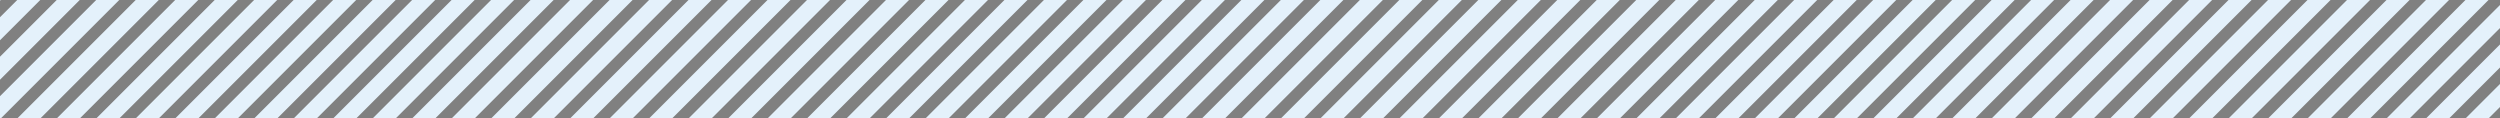 <svg xmlns="http://www.w3.org/2000/svg" xmlns:xlink="http://www.w3.org/1999/xlink" id="_&#x30EC;&#x30A4;&#x30E4;&#x30FC;_1" data-name="&#x30EC;&#x30A4;&#x30E4;&#x30FC; 1" width="766.97" height="36.24" viewBox="0 0 766.97 36.24"><rect x="0" y="0" width="766.97" height="36.24" fill="#808080" stroke="none"/><defs><clipPath id="clippath"><rect x="41.98" y="-757.9" width="683.12" height="723.63" style="fill: none;"></rect></clipPath><clipPath id="clippath-1"><circle cx="402.45" cy="-395.66" r="360.47" style="fill: none;"></circle></clipPath><clipPath id="clippath-2"><rect width="766.97" height="36.24" style="fill: none;"></rect></clipPath></defs><g style="clip-path: url(#clippath); fill: none;"><g style="clip-path: url(#clippath-1); fill: none;"><g><rect x="-1485.05" y="-855.5" width="2435.47" height="1.74" transform="translate(526.06 -439.4) rotate(-45)" style="fill: #004881;"></rect><rect x="-1471.67" y="-842.12" width="2435.47" height="1.74" transform="translate(520.52 -426.02) rotate(-45)" style="fill: #004881;"></rect><rect x="-1458.29" y="-828.74" width="2435.47" height="1.74" transform="translate(514.97 -412.65) rotate(-45)" style="fill: #004881;"></rect><rect x="-1444.92" y="-815.37" width="2435.47" height="1.74" transform="translate(509.4 -399.2) rotate(-45)" style="fill: #004881;"></rect><rect x="-1431.54" y="-801.99" width="2435.47" height="1.74" transform="translate(503.86 -385.83) rotate(-45)" style="fill: #004881;"></rect><rect x="-1418.16" y="-788.61" width="2435.47" height="1.74" transform="translate(498.32 -372.45) rotate(-45)" style="fill: #004881;"></rect><rect x="-1404.78" y="-775.24" width="2435.47" height="1.74" transform="translate(492.77 -359.07) rotate(-45)" style="fill: #004881;"></rect><rect x="-1391.41" y="-761.86" width="2435.47" height="1.74" transform="translate(487.23 -345.69) rotate(-45)" style="fill: #004881;"></rect><rect x="-1378.03" y="-748.48" width="2435.47" height="1.74" transform="translate(481.69 -332.32) rotate(-45)" style="fill: #004881;"></rect><rect x="-1364.65" y="-735.1" width="2435.47" height="1.74" transform="translate(476.15 -318.94) rotate(-45)" style="fill: #004881;"></rect><rect x="-1351.28" y="-721.73" width="2435.47" height="1.74" transform="translate(470.61 -305.56) rotate(-45)" style="fill: #004881;"></rect><rect x="-1337.9" y="-708.35" width="2435.47" height="1.74" transform="translate(465.07 -292.18) rotate(-45)" style="fill: #004881;"></rect><rect x="-1324.52" y="-694.97" width="2435.47" height="1.74" transform="translate(459.58 -278.87) rotate(-45.01)" style="fill: #004881;"></rect><rect x="-1311.14" y="-681.59" width="2435.47" height="1.74" transform="translate(454.03 -265.49) rotate(-45.01)" style="fill: #004881;"></rect><rect x="-1297.77" y="-668.22" width="2435.47" height="1.74" transform="translate(448.49 -252.11) rotate(-45.01)" style="fill: #004881;"></rect><rect x="-1284.39" y="-654.84" width="2435.47" height="1.74" transform="translate(442.95 -238.73) rotate(-45.01)" style="fill: #004881;"></rect><rect x="-1271.01" y="-641.46" width="2435.47" height="1.74" transform="translate(437.41 -225.35) rotate(-45.01)" style="fill: #004881;"></rect><rect x="-1257.63" y="-628.09" width="2435.47" height="1.74" transform="translate(431.87 -211.97) rotate(-45.01)" style="fill: #004881;"></rect><rect x="-1244.26" y="-614.71" width="2435.47" height="1.74" transform="translate(426.33 -198.6) rotate(-45.01)" style="fill: #004881;"></rect><rect x="-1230.88" y="-601.33" width="2435.47" height="1.74" transform="translate(420.79 -185.22) rotate(-45.01)" style="fill: #004881;"></rect><rect x="-1217.5" y="-587.95" width="2435.47" height="1.74" transform="translate(415.2 -171.79) rotate(-45)" style="fill: #004881;"></rect><rect x="-1204.13" y="-574.58" width="2435.47" height="1.74" transform="translate(409.66 -158.41) rotate(-45)" style="fill: #004881;"></rect><rect x="-1190.75" y="-561.2" width="2435.47" height="1.74" transform="translate(404.12 -145.03) rotate(-45)" style="fill: #004881;"></rect><rect x="-1177.37" y="-547.82" width="2435.47" height="1.74" transform="translate(398.58 -131.66) rotate(-45)" style="fill: #004881;"></rect><rect x="-1163.99" y="-534.44" width="2435.47" height="1.74" transform="translate(393.04 -118.28) rotate(-45)" style="fill: #004881;"></rect><rect x="-1150.62" y="-521.07" width="2435.47" height="1.74" transform="translate(387.49 -104.9) rotate(-45)" style="fill: #004881;"></rect><rect x="-1137.24" y="-507.69" width="2435.47" height="1.74" transform="translate(382 -91.56) rotate(-45.01)" style="fill: #004881;"></rect><rect x="-1123.86" y="-494.31" width="2435.47" height="1.74" transform="translate(376.46 -78.18) rotate(-45.01)" style="fill: #004881;"></rect><rect x="-1110.48" y="-480.93" width="2435.47" height="1.74" transform="translate(370.92 -64.8) rotate(-45.01)" style="fill: #004881;"></rect><rect x="-1097.11" y="-467.56" width="2435.47" height="1.74" transform="translate(365.38 -51.42) rotate(-45.01)" style="fill: #004881;"></rect><rect x="-1083.73" y="-454.18" width="2435.47" height="1.74" transform="translate(359.84 -38.04) rotate(-45.01)" style="fill: #004881;"></rect><rect x="-1070.35" y="-440.8" width="2435.47" height="1.74" transform="translate(354.3 -24.66) rotate(-45.01)" style="fill: #004881;"></rect><rect x="-1056.98" y="-427.43" width="2435.47" height="1.74" transform="translate(348.75 -11.28) rotate(-45.01)" style="fill: #004881;"></rect><rect x="-1043.6" y="-414.05" width="2435.47" height="1.74" transform="translate(343.21 2.1) rotate(-45.01)" style="fill: #004881;"></rect><rect x="-1030.22" y="-400.67" width="2435.47" height="1.74" transform="translate(337.67 15.48) rotate(-45.01)" style="fill: #004881;"></rect><rect x="-1016.84" y="-387.29" width="2435.47" height="1.74" transform="translate(332.08 28.87) rotate(-45)" style="fill: #004881;"></rect><rect x="-1003.47" y="-373.92" width="2435.47" height="1.74" transform="translate(326.54 42.25) rotate(-45)" style="fill: #004881;"></rect><rect x="-990.09" y="-360.54" width="2435.47" height="1.74" transform="translate(321 55.63) rotate(-45)" style="fill: #004881;"></rect><rect x="-976.71" y="-347.16" width="2435.47" height="1.74" transform="translate(315.46 69) rotate(-45)" style="fill: #004881;"></rect><rect x="-963.33" y="-333.78" width="2435.47" height="1.74" transform="translate(309.92 82.38) rotate(-45)" style="fill: #004881;"></rect><rect x="-949.96" y="-320.41" width="2435.47" height="1.74" transform="translate(304.43 95.75) rotate(-45.01)" style="fill: #004881;"></rect><rect x="-936.58" y="-307.03" width="2435.47" height="1.74" transform="translate(298.89 109.13) rotate(-45.01)" style="fill: #004881;"></rect><rect x="-923.2" y="-293.65" width="2435.47" height="1.74" transform="translate(293.34 122.51) rotate(-45.01)" style="fill: #004881;"></rect><rect x="-909.83" y="-280.28" width="2435.47" height="1.74" transform="translate(287.8 135.89) rotate(-45.01)" style="fill: #004881;"></rect><rect x="-896.45" y="-266.9" width="2435.47" height="1.74" transform="translate(282.26 149.27) rotate(-45.01)" style="fill: #004881;"></rect><rect x="-883.07" y="-253.52" width="2435.47" height="1.74" transform="translate(276.72 162.65) rotate(-45.01)" style="fill: #004881;"></rect><rect x="-869.69" y="-240.14" width="2435.47" height="1.74" transform="translate(271.18 176.03) rotate(-45.01)" style="fill: #004881;"></rect><rect x="-856.32" y="-226.77" width="2435.47" height="1.74" transform="translate(265.64 189.41) rotate(-45.01)" style="fill: #004881;"></rect><rect x="-842.94" y="-213.39" width="2435.47" height="1.74" transform="translate(260.1 202.79) rotate(-45.01)" style="fill: #004881;"></rect><rect x="-829.56" y="-200.01" width="2435.47" height="1.74" transform="translate(254.51 216.15) rotate(-45)" style="fill: #004881;"></rect><rect x="-816.18" y="-186.63" width="2435.47" height="1.74" transform="translate(248.97 229.53) rotate(-45)" style="fill: #004881;"></rect><rect x="-802.81" y="-173.26" width="2435.47" height="1.74" transform="translate(243.43 242.91) rotate(-45)" style="fill: #004881;"></rect><rect x="-789.43" y="-159.88" width="2435.47" height="1.74" transform="translate(237.89 256.28) rotate(-45)" style="fill: #004881;"></rect><rect x="-776.05" y="-146.5" width="2435.47" height="1.74" transform="translate(232.34 269.66) rotate(-45)" style="fill: #004881;"></rect><rect x="-762.68" y="-133.13" width="2435.47" height="1.74" transform="translate(226.8 283.04) rotate(-45)" style="fill: #004881;"></rect><rect x="-749.3" y="-119.75" width="2435.47" height="1.74" transform="translate(221.26 296.42) rotate(-45)" style="fill: #004881;"></rect><rect x="-735.92" y="-106.37" width="2435.47" height="1.74" transform="translate(215.72 309.79) rotate(-45)" style="fill: #004881;"></rect><rect x="-722.54" y="-92.99" width="2435.47" height="1.74" transform="translate(210.18 323.17) rotate(-45)" style="fill: #004881;"></rect><rect x="-709.17" y="-79.62" width="2435.47" height="1.74" transform="translate(204.69 336.58) rotate(-45.01)" style="fill: #004881;"></rect><rect x="-695.79" y="-66.24" width="2435.47" height="1.74" transform="translate(199.15 349.96) rotate(-45.01)" style="fill: #004881;"></rect><rect x="-682.41" y="-52.86" width="2435.47" height="1.74" transform="translate(193.61 363.34) rotate(-45.01)" style="fill: #004881;"></rect><rect x="-669.03" y="-39.48" width="2435.47" height="1.74" transform="translate(188.06 376.72) rotate(-45.01)" style="fill: #004881;"></rect><rect x="-655.66" y="-26.11" width="2435.47" height="1.74" transform="translate(182.52 390.1) rotate(-45.01)" style="fill: #004881;"></rect><rect x="-642.28" y="-12.73" width="2435.47" height="1.74" transform="translate(176.98 403.48) rotate(-45.01)" style="fill: #004881;"></rect><rect x="-628.9" y=".65" width="2435.47" height="1.74" transform="translate(171.39 416.81) rotate(-45)" style="fill: #004881;"></rect><rect x="-615.52" y="14.02" width="2435.47" height="1.74" transform="translate(165.88 430.21) rotate(-45)" style="fill: #004881;"></rect><rect x="-602.15" y="27.4" width="2435.47" height="1.74" transform="translate(160.31 443.57) rotate(-45)" style="fill: #004881;"></rect><rect x="-588.77" y="40.78" width="2435.47" height="1.74" transform="translate(154.77 456.94) rotate(-45)" style="fill: #004881;"></rect><rect x="-575.39" y="54.16" width="2435.47" height="1.74" transform="translate(149.23 470.32) rotate(-45)" style="fill: #004881;"></rect><rect x="-562.02" y="67.53" width="2435.47" height="1.74" transform="translate(143.69 483.7) rotate(-45)" style="fill: #004881;"></rect><rect x="-548.64" y="80.91" width="2435.47" height="1.74" transform="translate(138.15 497.08) rotate(-45)" style="fill: #004881;"></rect><rect x="-535.26" y="94.29" width="2435.47" height="1.74" transform="translate(132.61 510.45) rotate(-45)" style="fill: #004881;"></rect><rect x="-521.88" y="107.67" width="2435.47" height="1.74" transform="translate(127.06 523.83) rotate(-45)" style="fill: #004881;"></rect><rect x="-508.51" y="121.04" width="2435.47" height="1.74" transform="translate(121.57 537.28) rotate(-45.01)" style="fill: #004881;"></rect><rect x="-495.13" y="134.42" width="2435.47" height="1.74" transform="translate(116.03 550.65) rotate(-45.01)" style="fill: #004881;"></rect><rect x="-481.75" y="147.8" width="2435.47" height="1.74" transform="translate(110.49 564.03) rotate(-45.01)" style="fill: #004881;"></rect><rect x="-474.26" y="166.98" width="2435.47" height="1.74" transform="translate(99.12 574.95) rotate(-45.01)" style="fill: #004881;"></rect><rect x="-466.77" y="186.17" width="2435.47" height="1.74" transform="translate(87.7 585.8) rotate(-45)" style="fill: #004881;"></rect><rect x="-459.27" y="205.35" width="2435.47" height="1.74" transform="translate(76.33 596.71) rotate(-45)" style="fill: #004881;"></rect><rect x="-451.78" y="224.54" width="2435.47" height="1.74" transform="translate(65 607.71) rotate(-45.01)" style="fill: #004881;"></rect><rect x="-444.29" y="243.73" width="2435.47" height="1.74" transform="translate(53.63 618.63) rotate(-45.01)" style="fill: #004881;"></rect></g></g></g><g style="clip-path: url(#clippath-2); fill: none;"><g><rect x="-51.68" y="15.55" width="60.66" height="5" transform="translate(-19.01 -9.81) rotate(-45)" style="fill: #e4f1fb;"></rect><rect x="-39.56" y="15.55" width="60.66" height="5" transform="translate(-15.47 -1.24) rotate(-45)" style="fill: #e4f1fb;"></rect><rect x="-27.45" y="15.55" width="60.66" height="5" transform="translate(-11.92 7.32) rotate(-45)" style="fill: #e4f1fb;"></rect><rect x="-15.33" y="15.55" width="60.66" height="5" transform="translate(-8.37 15.89) rotate(-45)" style="fill: #e4f1fb;"></rect><rect x="-3.22" y="15.55" width="60.66" height="5" transform="translate(-4.82 24.46) rotate(-45)" style="fill: #e4f1fb;"></rect><rect x="8.89" y="15.55" width="60.66" height="5" transform="translate(-1.27 33.02) rotate(-45)" style="fill: #e4f1fb;"></rect><rect x="21.01" y="15.55" width="60.66" height="5" transform="translate(2.28 41.59) rotate(-45)" style="fill: #e4f1fb;"></rect><rect x="33.12" y="15.55" width="60.66" height="5" transform="translate(5.82 50.15) rotate(-45)" style="fill: #e4f1fb;"></rect><rect x="45.24" y="15.55" width="60.66" height="5" transform="translate(9.37 58.72) rotate(-45)" style="fill: #e4f1fb;"></rect><rect x="57.35" y="15.55" width="60.66" height="5" transform="translate(12.92 67.29) rotate(-45)" style="fill: #e4f1fb;"></rect><rect x="69.47" y="15.55" width="60.66" height="5" transform="translate(16.47 75.85) rotate(-45)" style="fill: #e4f1fb;"></rect><rect x="81.58" y="15.55" width="60.66" height="5" transform="translate(20.02 84.42) rotate(-45)" style="fill: #e4f1fb;"></rect><rect x="93.7" y="15.55" width="60.66" height="5" transform="translate(23.56 92.99) rotate(-45)" style="fill: #e4f1fb;"></rect><rect x="105.81" y="15.55" width="60.66" height="5" transform="translate(27.11 101.55) rotate(-45)" style="fill: #e4f1fb;"></rect><rect x="117.92" y="15.55" width="60.66" height="5" transform="translate(30.66 110.12) rotate(-45)" style="fill: #e4f1fb;"></rect><rect x="130.04" y="15.55" width="60.66" height="5" transform="translate(34.21 118.68) rotate(-45)" style="fill: #e4f1fb;"></rect><rect x="142.15" y="15.55" width="60.66" height="5" transform="translate(37.76 127.25) rotate(-45)" style="fill: #e4f1fb;"></rect><rect x="154.27" y="15.55" width="60.66" height="5" transform="translate(41.31 135.82) rotate(-45)" style="fill: #e4f1fb;"></rect><rect x="166.38" y="15.55" width="60.66" height="5" transform="translate(44.85 144.38) rotate(-45)" style="fill: #e4f1fb;"></rect><rect x="178.5" y="15.55" width="60.66" height="5" transform="translate(48.4 152.95) rotate(-45)" style="fill: #e4f1fb;"></rect><rect x="190.61" y="15.55" width="60.66" height="5" transform="translate(51.95 161.51) rotate(-45)" style="fill: #e4f1fb;"></rect><rect x="202.72" y="15.55" width="60.66" height="5" transform="translate(55.5 170.08) rotate(-45)" style="fill: #e4f1fb;"></rect><rect x="214.84" y="15.55" width="60.66" height="5" transform="translate(59.05 178.65) rotate(-45)" style="fill: #e4f1fb;"></rect><rect x="226.95" y="15.55" width="60.66" height="5" transform="translate(62.6 187.21) rotate(-45)" style="fill: #e4f1fb;"></rect><rect x="239.07" y="15.55" width="60.66" height="5" transform="translate(66.14 195.78) rotate(-45)" style="fill: #e4f1fb;"></rect><rect x="251.18" y="15.55" width="60.66" height="5" transform="translate(69.69 204.34) rotate(-45)" style="fill: #e4f1fb;"></rect><rect x="263.3" y="15.55" width="60.66" height="5" transform="translate(73.24 212.91) rotate(-45)" style="fill: #e4f1fb;"></rect><rect x="275.41" y="15.55" width="60.66" height="5" transform="translate(76.79 221.48) rotate(-45)" style="fill: #e4f1fb;"></rect><rect x="287.52" y="15.55" width="60.66" height="5" transform="translate(80.34 230.04) rotate(-45)" style="fill: #e4f1fb;"></rect><rect x="299.64" y="15.55" width="60.66" height="5" transform="translate(83.88 238.61) rotate(-45)" style="fill: #e4f1fb;"></rect><rect x="311.75" y="15.55" width="60.66" height="5" transform="translate(87.43 247.18) rotate(-45)" style="fill: #e4f1fb;"></rect><rect x="323.87" y="15.55" width="60.66" height="5" transform="translate(90.98 255.74) rotate(-45)" style="fill: #e4f1fb;"></rect><rect x="335.98" y="15.55" width="60.66" height="5" transform="translate(94.53 264.31) rotate(-45)" style="fill: #e4f1fb;"></rect><rect x="348.1" y="15.55" width="60.66" height="5" transform="translate(98.08 272.87) rotate(-45)" style="fill: #e4f1fb;"></rect><rect x="360.21" y="15.55" width="60.66" height="5" transform="translate(101.63 281.44) rotate(-45)" style="fill: #e4f1fb;"></rect><rect x="372.33" y="15.55" width="60.66" height="5" transform="translate(105.17 290.01) rotate(-45)" style="fill: #e4f1fb;"></rect><rect x="384.44" y="15.55" width="60.66" height="5" transform="translate(108.72 298.57) rotate(-45)" style="fill: #e4f1fb;"></rect><rect x="396.55" y="15.55" width="60.66" height="5" transform="translate(112.27 307.14) rotate(-45)" style="fill: #e4f1fb;"></rect><rect x="408.67" y="15.55" width="60.66" height="5" transform="translate(115.82 315.71) rotate(-45)" style="fill: #e4f1fb;"></rect><rect x="420.78" y="15.55" width="60.66" height="5" transform="translate(119.37 324.27) rotate(-45)" style="fill: #e4f1fb;"></rect><rect x="432.9" y="15.55" width="60.66" height="5" transform="translate(122.91 332.84) rotate(-45)" style="fill: #e4f1fb;"></rect><rect x="445.01" y="15.55" width="60.66" height="5" transform="translate(126.46 341.4) rotate(-45)" style="fill: #e4f1fb;"></rect><rect x="457.13" y="15.55" width="60.66" height="5" transform="translate(130.01 349.97) rotate(-45)" style="fill: #e4f1fb;"></rect><rect x="469.24" y="15.55" width="60.66" height="5" transform="translate(133.56 358.54) rotate(-45)" style="fill: #e4f1fb;"></rect><rect x="481.35" y="15.55" width="60.66" height="5" transform="translate(137.11 367.1) rotate(-45)" style="fill: #e4f1fb;"></rect><rect x="493.47" y="15.55" width="60.66" height="5" transform="translate(140.66 375.67) rotate(-45)" style="fill: #e4f1fb;"></rect><rect x="505.58" y="15.55" width="60.66" height="5" transform="translate(144.2 384.23) rotate(-45)" style="fill: #e4f1fb;"></rect><rect x="517.7" y="15.55" width="60.66" height="5" transform="translate(147.75 392.8) rotate(-45)" style="fill: #e4f1fb;"></rect><rect x="529.81" y="15.55" width="60.66" height="5" transform="translate(151.3 401.37) rotate(-45)" style="fill: #e4f1fb;"></rect><rect x="541.93" y="15.55" width="60.66" height="5" transform="translate(154.85 409.93) rotate(-45)" style="fill: #e4f1fb;"></rect><rect x="554.04" y="15.55" width="60.66" height="5" transform="translate(158.4 418.5) rotate(-45)" style="fill: #e4f1fb;"></rect><rect x="566.16" y="15.55" width="60.66" height="5" transform="translate(161.95 427.06) rotate(-45)" style="fill: #e4f1fb;"></rect><rect x="578.27" y="15.55" width="60.66" height="5" transform="translate(165.49 435.63) rotate(-45)" style="fill: #e4f1fb;"></rect><rect x="590.38" y="15.55" width="60.66" height="5" transform="translate(169.04 444.2) rotate(-45)" style="fill: #e4f1fb;"></rect><rect x="602.5" y="15.55" width="60.66" height="5" transform="translate(172.59 452.76) rotate(-45)" style="fill: #e4f1fb;"></rect><rect x="614.61" y="15.55" width="60.66" height="5" transform="translate(176.14 461.33) rotate(-45)" style="fill: #e4f1fb;"></rect><rect x="626.73" y="15.55" width="60.66" height="5" transform="translate(179.69 469.9) rotate(-45)" style="fill: #e4f1fb;"></rect><rect x="638.84" y="15.55" width="60.66" height="5" transform="translate(183.23 478.46) rotate(-45)" style="fill: #e4f1fb;"></rect><rect x="650.96" y="15.55" width="60.66" height="5" transform="translate(186.78 487.03) rotate(-45)" style="fill: #e4f1fb;"></rect><rect x="663.07" y="15.55" width="60.66" height="5" transform="translate(190.33 495.59) rotate(-45)" style="fill: #e4f1fb;"></rect><rect x="675.18" y="15.55" width="60.66" height="5" transform="translate(193.88 504.16) rotate(-45)" style="fill: #e4f1fb;"></rect><rect x="687.3" y="15.55" width="60.66" height="5" transform="translate(197.43 512.73) rotate(-45)" style="fill: #e4f1fb;"></rect><rect x="699.41" y="15.55" width="60.66" height="5" transform="translate(200.98 521.29) rotate(-45)" style="fill: #e4f1fb;"></rect><rect x="711.53" y="15.55" width="60.66" height="5" transform="translate(204.52 529.86) rotate(-45)" style="fill: #e4f1fb;"></rect><rect x="723.64" y="15.55" width="60.66" height="5" transform="translate(208.07 538.43) rotate(-45)" style="fill: #e4f1fb;"></rect><rect x="735.76" y="15.55" width="60.66" height="5" transform="translate(211.62 546.99) rotate(-45)" style="fill: #e4f1fb;"></rect><rect x="747.87" y="15.55" width="60.66" height="5" transform="translate(215.17 555.56) rotate(-45)" style="fill: #e4f1fb;"></rect></g></g></svg>